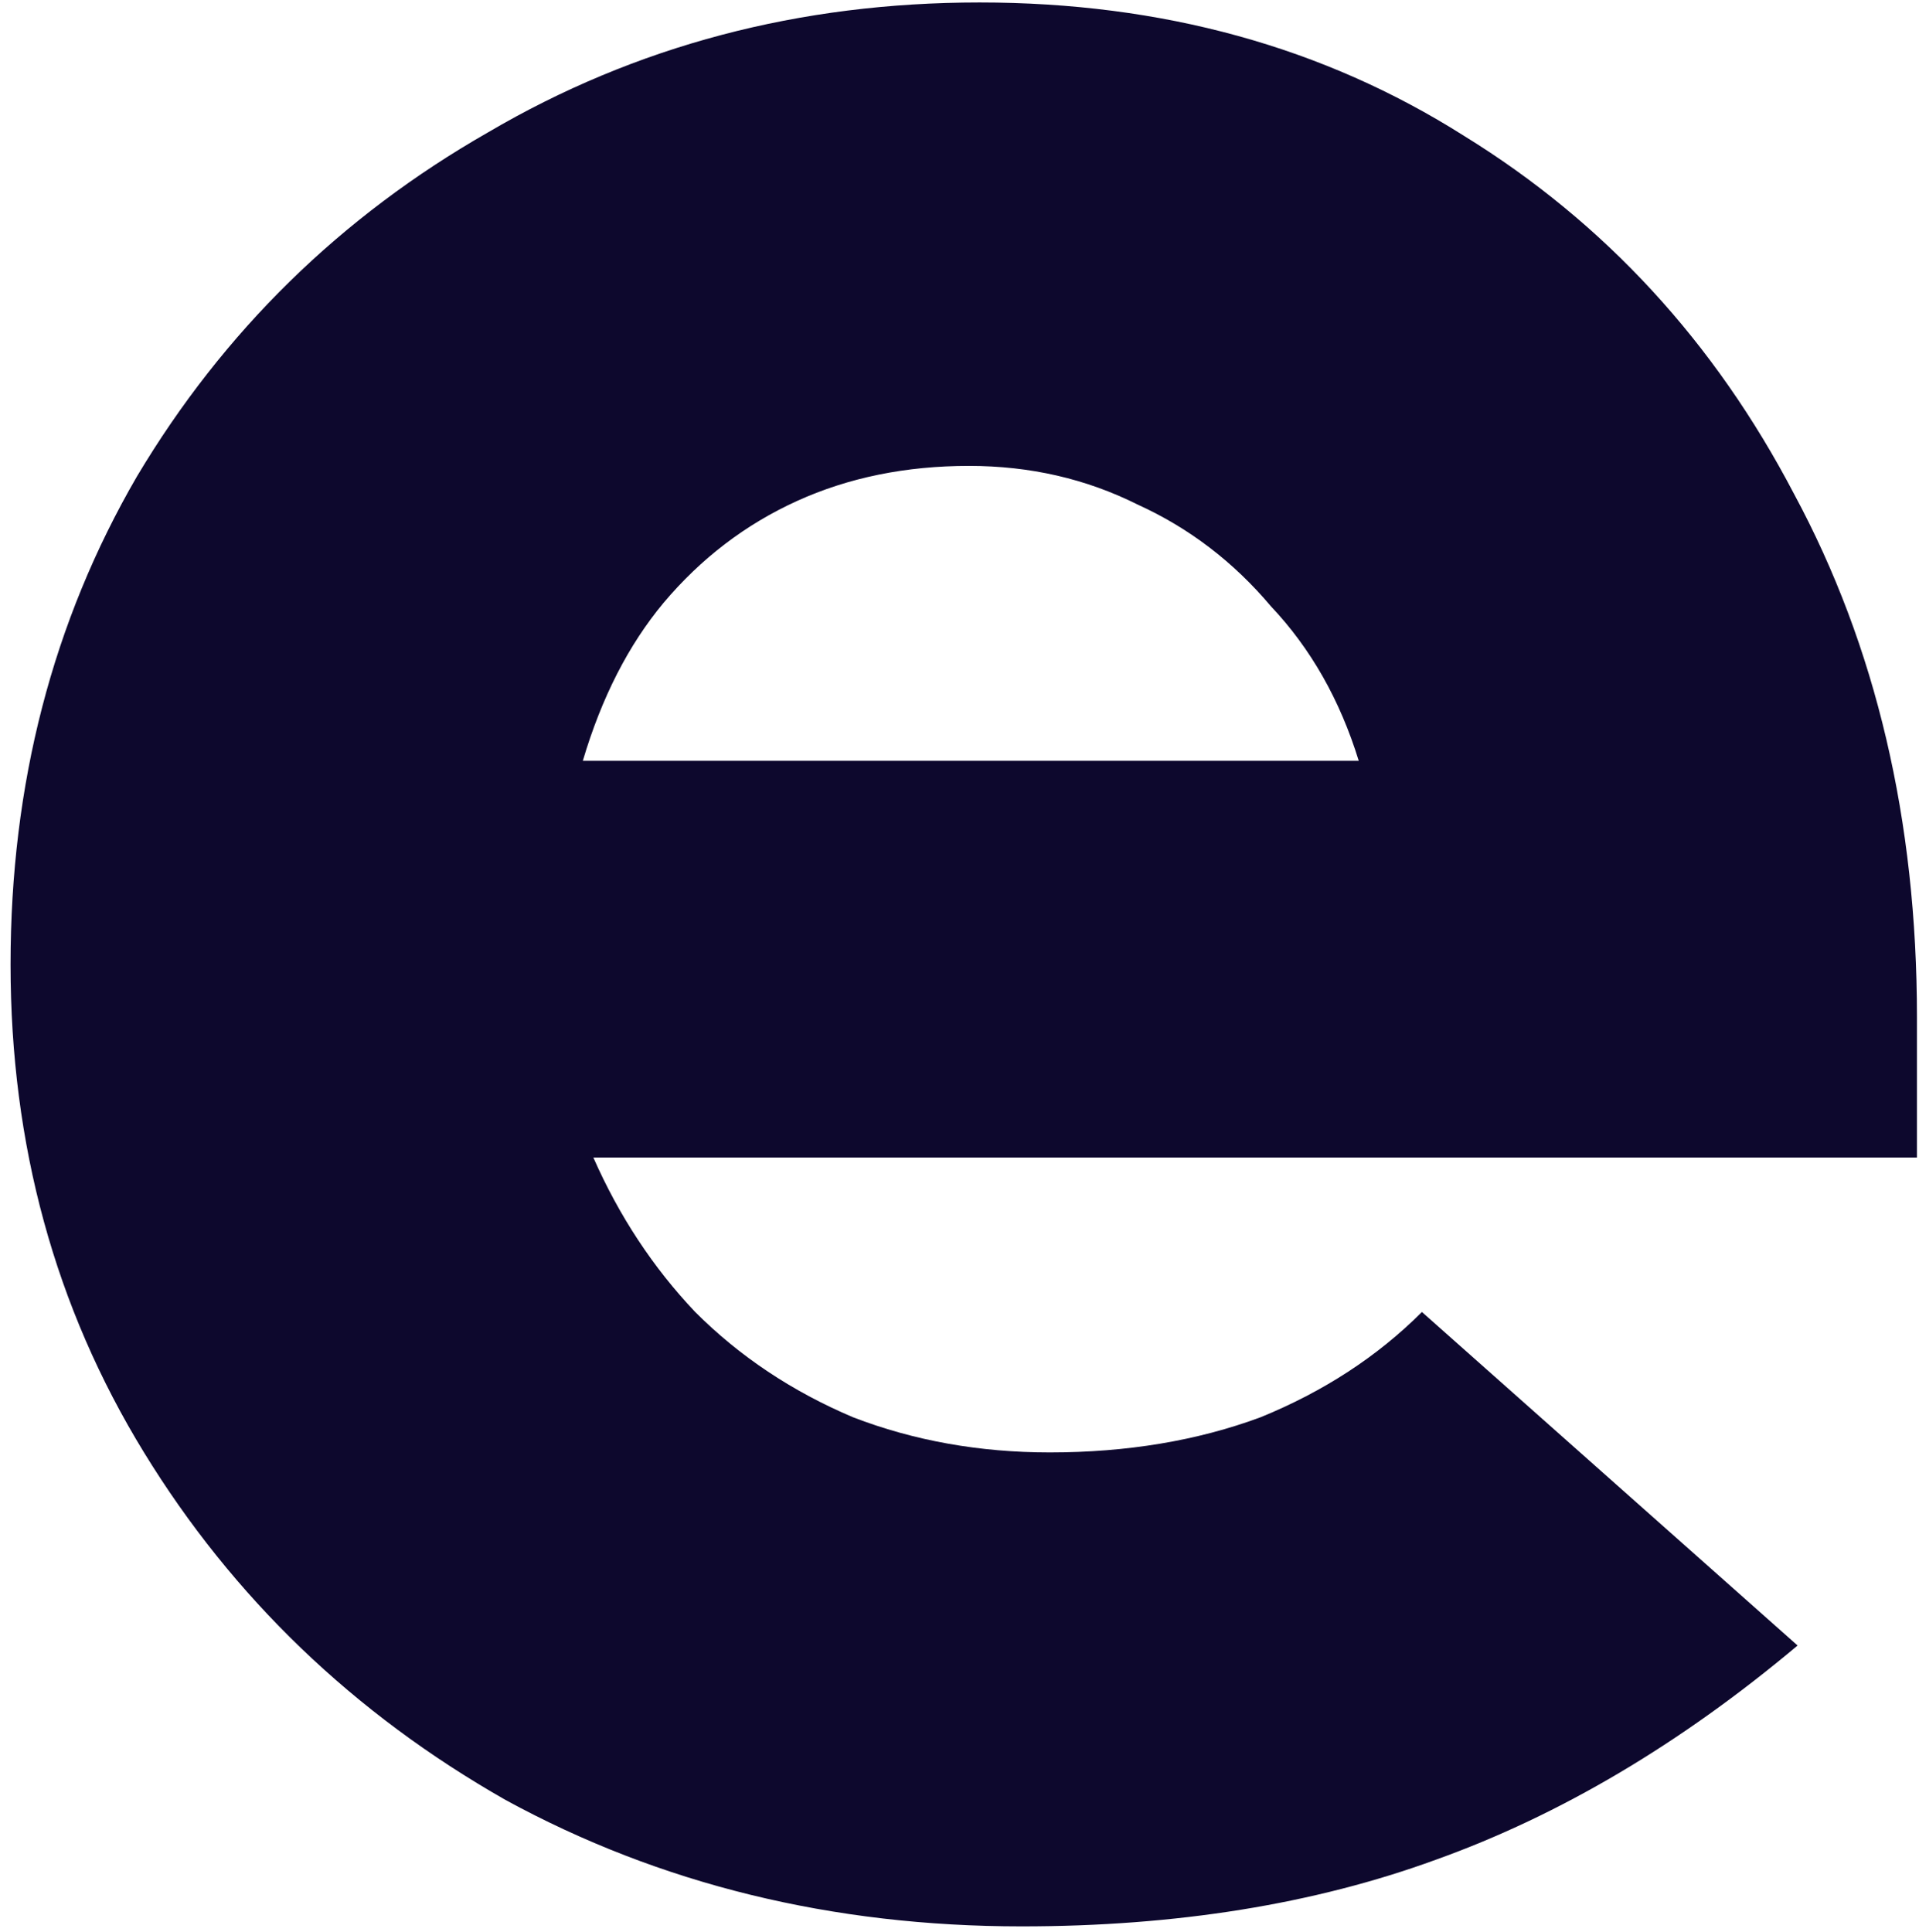 <svg width="150" height="151" viewBox="0 0 150 151" fill="none" xmlns="http://www.w3.org/2000/svg">
<path d="M79.861 150.581C65.042 150.581 51.595 147.288 39.52 140.701C27.628 133.932 18.206 124.876 11.254 113.533C4.301 102.19 0.825 89.474 0.825 75.387C0.825 61.3 4.118 48.584 10.705 37.241C17.474 25.898 26.622 16.934 38.148 10.347C49.674 3.578 62.48 0.193 76.568 0.193C90.838 0.193 103.462 3.669 114.439 10.622C125.416 17.391 134.015 26.721 140.235 38.614C146.639 50.505 149.84 64.135 149.84 79.504V90.481H46.38C48.393 95.055 51.046 99.079 54.339 102.556C57.815 106.032 61.931 108.776 66.688 110.788C71.445 112.618 76.568 113.533 82.056 113.533C88.094 113.533 93.582 112.618 98.522 110.788C103.462 108.776 107.67 106.032 111.146 102.556L140.51 128.626C131.362 136.31 121.94 141.89 112.244 145.367C102.73 148.843 91.936 150.581 79.861 150.581ZM45.557 59.47H106.206C104.742 54.713 102.456 50.688 99.345 47.395C96.418 43.919 92.942 41.266 88.917 39.437C84.892 37.424 80.501 36.418 75.744 36.418C70.805 36.418 66.322 37.333 62.297 39.162C58.272 40.992 54.796 43.645 51.869 47.121C49.125 50.414 47.021 54.53 45.557 59.47Z" fill="#0D082D"/>
</svg>
